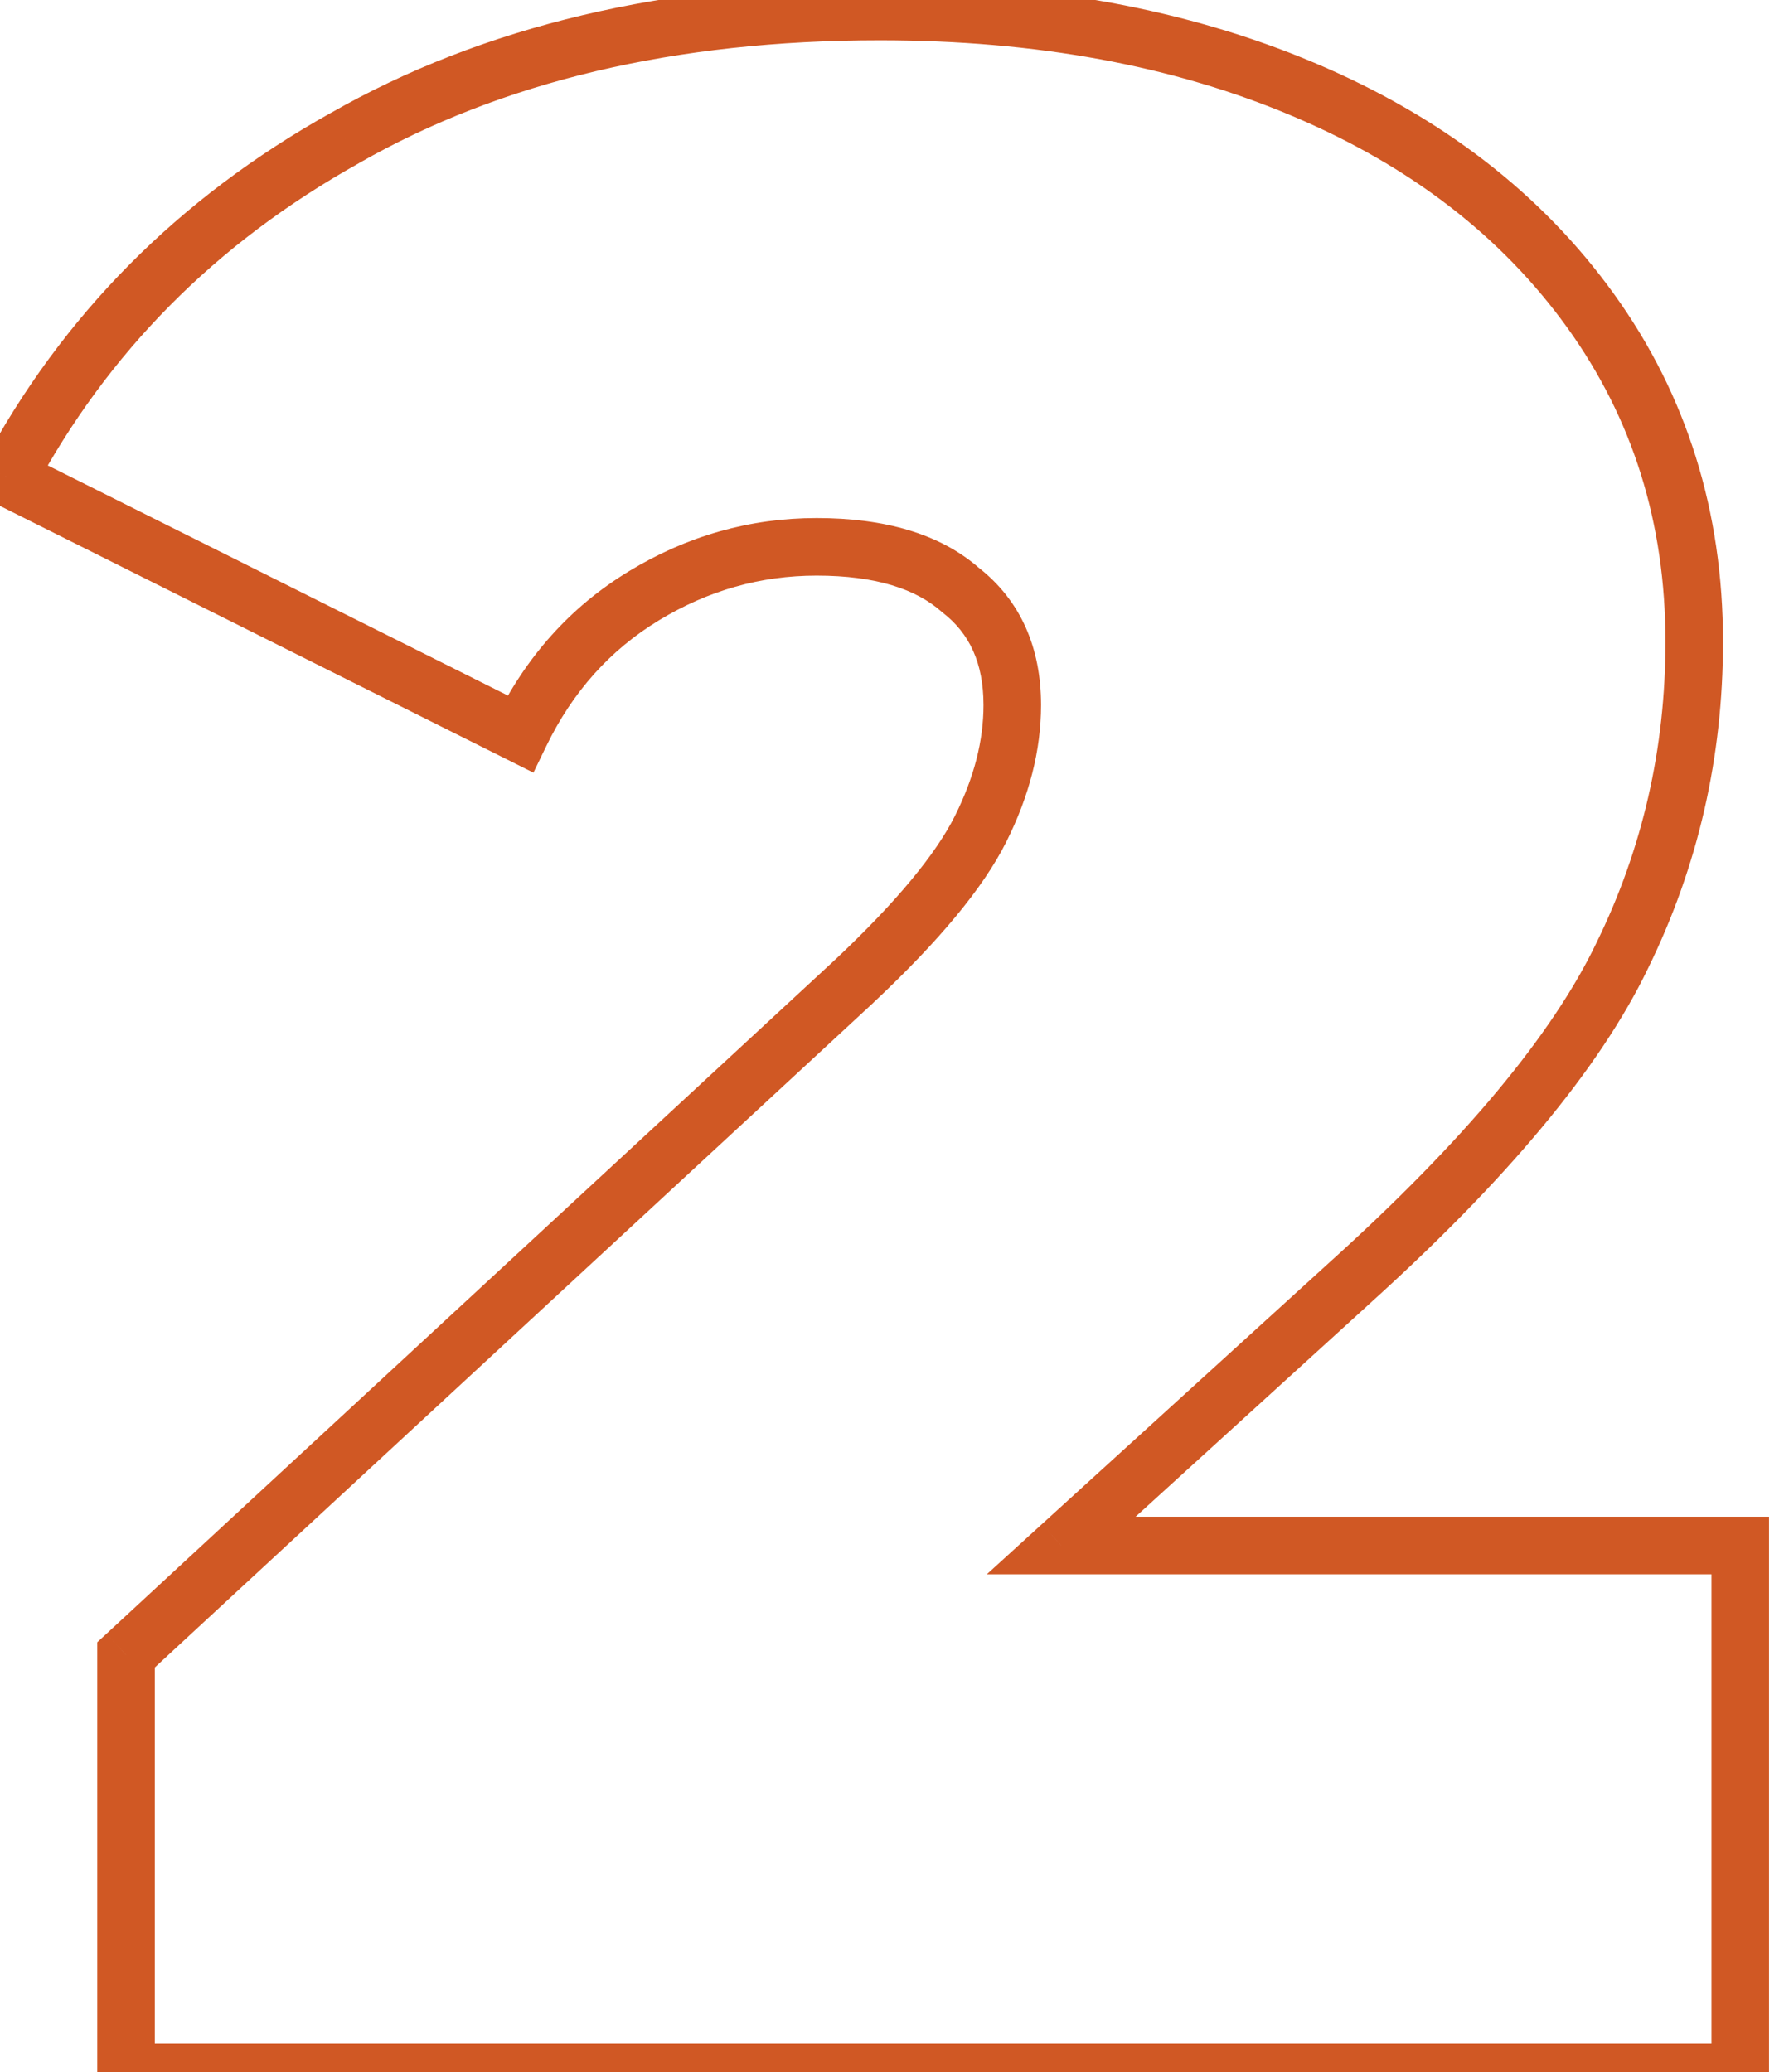 <?xml version="1.0" encoding="UTF-8"?> <svg xmlns="http://www.w3.org/2000/svg" width="31" height="36" viewBox="0 0 31 36" fill="none"> <path d="M18.44 26.85L18.104 26.48L17.148 27.35H18.44V26.85ZM30.24 26.85H30.74V26.35H30.24V26.85ZM30.24 36V36.5H30.74V36H30.24ZM2.19 36H1.69V36.5H2.19V36ZM2.19 28.75L1.851 28.383L1.69 28.531V28.75H2.19ZM14.84 17.05L15.18 17.417L15.182 17.414L14.84 17.05ZM17.04 14.4L17.487 14.624L17.487 14.624L17.04 14.4ZM16.69 10.25L16.359 10.625L16.371 10.635L16.383 10.645L16.69 10.25ZM11.19 10.35L11.45 10.777L11.45 10.777L11.19 10.35ZM9.04 12.75L8.816 13.197L9.269 13.424L9.49 12.968L9.04 12.75ZM0.14 8.3L-0.301 8.065L-0.543 8.518L-0.084 8.747L0.14 8.3ZM5.99 2.4L6.234 2.837L6.238 2.834L5.99 2.4ZM22.64 1.55L22.446 2.011L22.446 2.011L22.64 1.55ZM27.64 5.4L27.234 5.692L27.234 5.692L27.64 5.4ZM28.19 16.6L27.741 16.38L27.739 16.384L28.19 16.6ZM23.44 22.3L23.105 21.929L23.104 21.93L23.44 22.3ZM18.44 27.35H30.24V26.35H18.44V27.35ZM29.74 26.85V36H30.74V26.85H29.74ZM30.24 35.5H2.19V36.5H30.24V35.5ZM2.69 36V28.75H1.69V36H2.69ZM2.53 29.117L15.18 17.417L14.501 16.683L1.851 28.383L2.53 29.117ZM15.182 17.414C16.296 16.369 17.081 15.437 17.487 14.624L16.593 14.176C16.266 14.83 15.585 15.665 14.498 16.686L15.182 17.414ZM17.487 14.624C17.883 13.833 18.09 13.04 18.09 12.25H17.09C17.09 12.86 16.931 13.501 16.593 14.176L17.487 14.624ZM18.09 12.25C18.09 11.254 17.737 10.431 16.997 9.855L16.383 10.645C16.843 11.002 17.09 11.513 17.09 12.25H18.09ZM17.021 9.875C16.329 9.265 15.357 9 14.19 9V10C15.223 10 15.918 10.236 16.359 10.625L17.021 9.875ZM14.19 9C13.03 9 11.94 9.31 10.931 9.923L11.45 10.777C12.307 10.257 13.217 10 14.19 10V9ZM10.931 9.923C9.91 10.542 9.13 11.417 8.59 12.532L9.49 12.968C9.95 12.017 10.603 11.291 11.45 10.777L10.931 9.923ZM9.264 12.303L0.364 7.853L-0.084 8.747L8.816 13.197L9.264 12.303ZM0.581 8.535C1.868 6.123 3.748 4.225 6.234 2.837L5.746 1.963C3.099 3.442 1.079 5.477 -0.301 8.065L0.581 8.535ZM6.238 2.834C8.714 1.419 11.724 0.7 15.29 0.7V-0.3C11.589 -0.3 8.4 0.447 5.742 1.966L6.238 2.834ZM15.29 0.7C18.003 0.7 20.385 1.141 22.446 2.011L22.834 1.089C20.629 0.159 18.111 -0.3 15.29 -0.3V0.7ZM22.446 2.011C24.506 2.88 26.095 4.109 27.234 5.692L28.046 5.108C26.785 3.357 25.041 2.02 22.834 1.089L22.446 2.011ZM27.234 5.692C28.369 7.269 28.94 9.082 28.94 11.15H29.94C29.94 8.885 29.311 6.864 28.046 5.108L27.234 5.692ZM28.94 11.15C28.94 13.009 28.54 14.75 27.741 16.38L28.639 16.82C29.507 15.05 29.94 13.158 29.94 11.15H28.94ZM27.739 16.384C26.981 17.964 25.453 19.812 23.105 21.929L23.775 22.671C26.16 20.521 27.799 18.57 28.641 16.816L27.739 16.384ZM23.104 21.93L18.104 26.48L18.777 27.22L23.777 22.67L23.104 21.93Z" fill="#D05824"></path> </svg> 